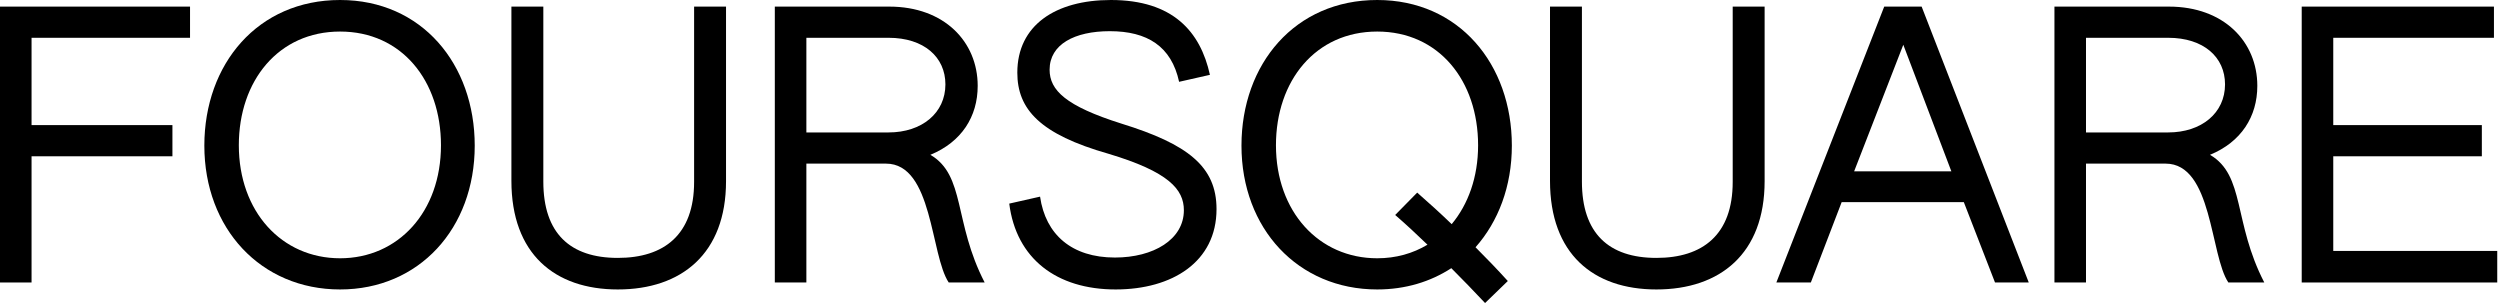 <?xml version="1.0" encoding="UTF-8"?> <svg xmlns="http://www.w3.org/2000/svg" width="792" height="96" viewBox="0 0 792 96" fill="none"><path d="M0 2.092H60.203V11.971H9.995V39.632H54.625V49.511H9.995V89.491H0V2.092Z" fill="black"></path><path d="M64.736 46.14C64.736 20.223 81.705 0 107.739 0C133.656 0 150.393 20.339 150.393 46.14C150.393 72.407 132.727 91.7 107.739 91.7C82.635 91.7 64.736 72.407 64.736 46.14ZM139.7 46.024C139.7 25.569 127.264 9.995 107.739 9.995C88.213 9.995 75.661 25.569 75.661 46.024C75.661 67.061 89.259 81.821 107.739 81.821C126.102 81.821 139.7 67.177 139.7 46.024Z" fill="black"></path><path d="M162.014 57.298V2.092H172.126V57.53C172.126 73.918 180.61 81.704 195.719 81.704C210.363 81.704 219.893 74.382 219.893 57.646V2.092H230.005V57.414C230.005 80.31 215.942 91.7 195.719 91.7C175.729 91.7 162.014 80.426 162.014 57.298Z" fill="black"></path><path d="M245.462 2.092H281.724C299.157 2.092 309.734 13.249 309.734 27.196C309.734 36.959 304.62 44.978 294.741 49.046C305.898 55.554 302.063 70.431 311.942 89.491H300.552C294.741 80.775 295.554 51.835 280.678 51.835H255.458V89.491H245.462V2.092ZM281.491 41.956C292.068 41.956 299.506 35.796 299.506 26.731C299.506 18.131 292.765 11.971 281.491 11.971H255.458V41.956H281.491Z" fill="black"></path><path d="M319.729 64.504L329.492 62.295C331.235 74.383 339.603 81.588 353.201 81.588C365.405 81.588 375.051 75.894 375.051 66.596C375.051 59.971 370.17 54.392 351.109 48.697C329.492 42.538 322.286 34.634 322.286 23.012C322.286 8.019 334.373 0 351.923 0C371.564 0 380.281 9.995 383.303 23.709L373.54 25.918C371.099 14.644 363.429 9.879 351.574 9.879C340.417 9.879 332.514 14.063 332.514 22.082C332.514 28.591 337.627 33.588 355.293 39.167C376.329 45.676 385.395 52.765 385.395 66.247C385.395 82.983 371.332 91.7 353.434 91.7C334.722 91.7 321.937 81.937 319.729 64.504Z" fill="black"></path><path d="M393.298 46.14C393.298 20.223 410.266 0 436.3 0C462.218 0 478.954 20.339 478.954 46.14C478.954 59.041 474.654 70.199 467.448 78.334C470.934 81.821 474.305 85.308 477.675 89.027L470.47 96C466.983 92.281 463.38 88.562 459.777 84.959C453.152 89.259 445.249 91.7 436.3 91.7C411.196 91.7 393.298 72.407 393.298 46.14ZM452.223 77.521C448.852 74.266 445.482 71.128 441.995 68.106L448.968 61.017C452.687 64.271 456.407 67.642 459.893 71.012C465.123 64.736 468.261 56.136 468.261 46.024C468.261 25.569 455.825 9.995 436.3 9.995C416.775 9.995 404.223 25.569 404.223 46.024C404.223 67.061 417.821 81.821 436.3 81.821C442.227 81.821 447.574 80.31 452.223 77.521Z" fill="black"></path><path d="M491.041 57.298V2.092H501.153V57.53C501.153 73.918 509.637 81.704 524.746 81.704C539.39 81.704 548.92 74.382 548.92 57.646V2.092H559.032V57.414C559.032 80.31 544.969 91.7 524.746 91.7C504.756 91.7 491.041 80.426 491.041 57.298Z" fill="black"></path><path d="M596.92 2.092H608.775L642.712 89.491H632.019L622.14 64.038H583.438L573.675 89.491H562.75L596.92 2.092ZM618.189 54.276L602.964 14.179L587.39 54.276H618.189Z" fill="black"></path><path d="M650.847 2.092H687.109C704.542 2.092 715.119 13.249 715.119 27.196C715.119 36.959 710.005 44.978 700.126 49.046C711.283 55.554 707.448 70.431 717.327 89.491H705.937C700.126 80.775 700.939 51.835 686.063 51.835H660.843V89.491H650.847V2.092ZM686.876 41.956C697.453 41.956 704.891 35.796 704.891 26.731C704.891 18.131 698.15 11.971 686.876 11.971H660.843V41.956H686.876Z" fill="black"></path><path d="M729.182 2.092H790.082V11.971H739.177V39.632H786.247V49.511H739.177V79.496H791.128V89.491H729.182V2.092Z" fill="black"></path></svg> 